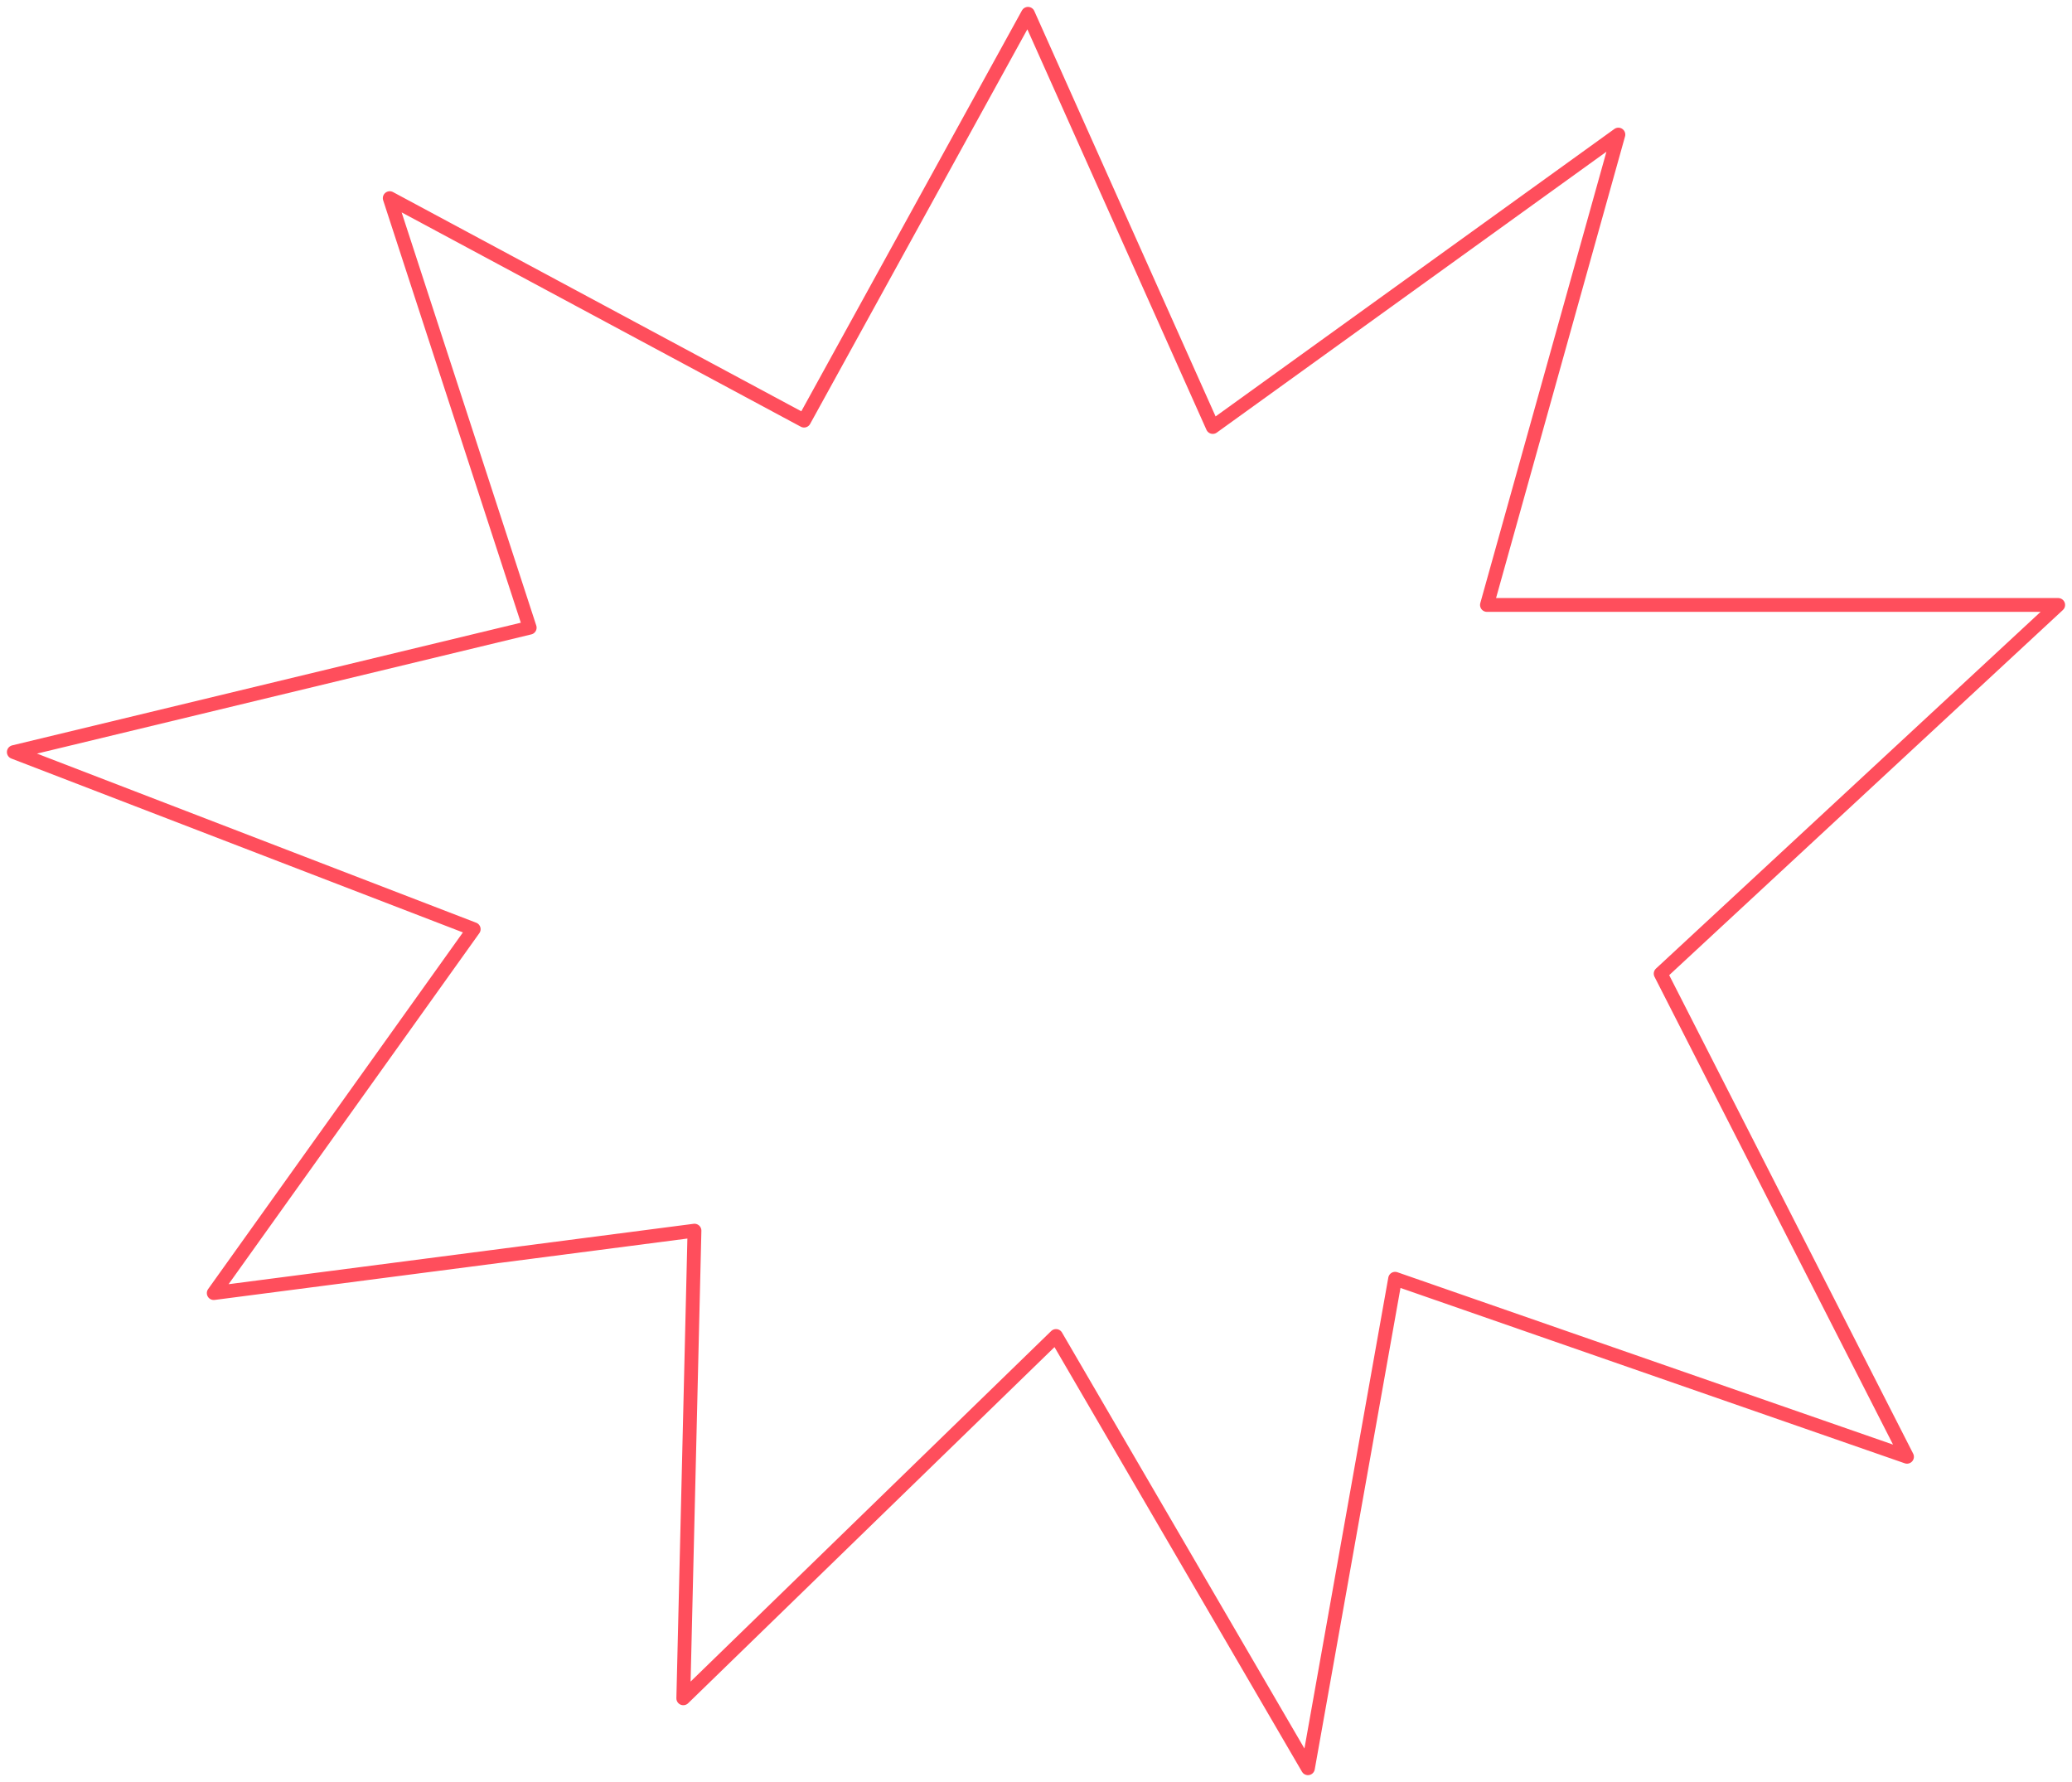 <?xml version="1.0" encoding="UTF-8"?> <svg xmlns="http://www.w3.org/2000/svg" width="150" height="129" viewBox="0 0 150 129" fill="none"><path d="M74.42 1L87.796 30.91L117.161 9.743L107.646 43.793H149L120.222 70.483L138.055 105.456L100.997 92.57L94.686 128.004L76.449 96.713L49.466 122.942L50.276 89.088L15.474 93.607L34.294 67.263L1 54.444L38.347 45.438L28.214 14.344L58.209 30.449L74.42 1Z" stroke="#FF4E5C" stroke-linejoin="round"></path></svg> 